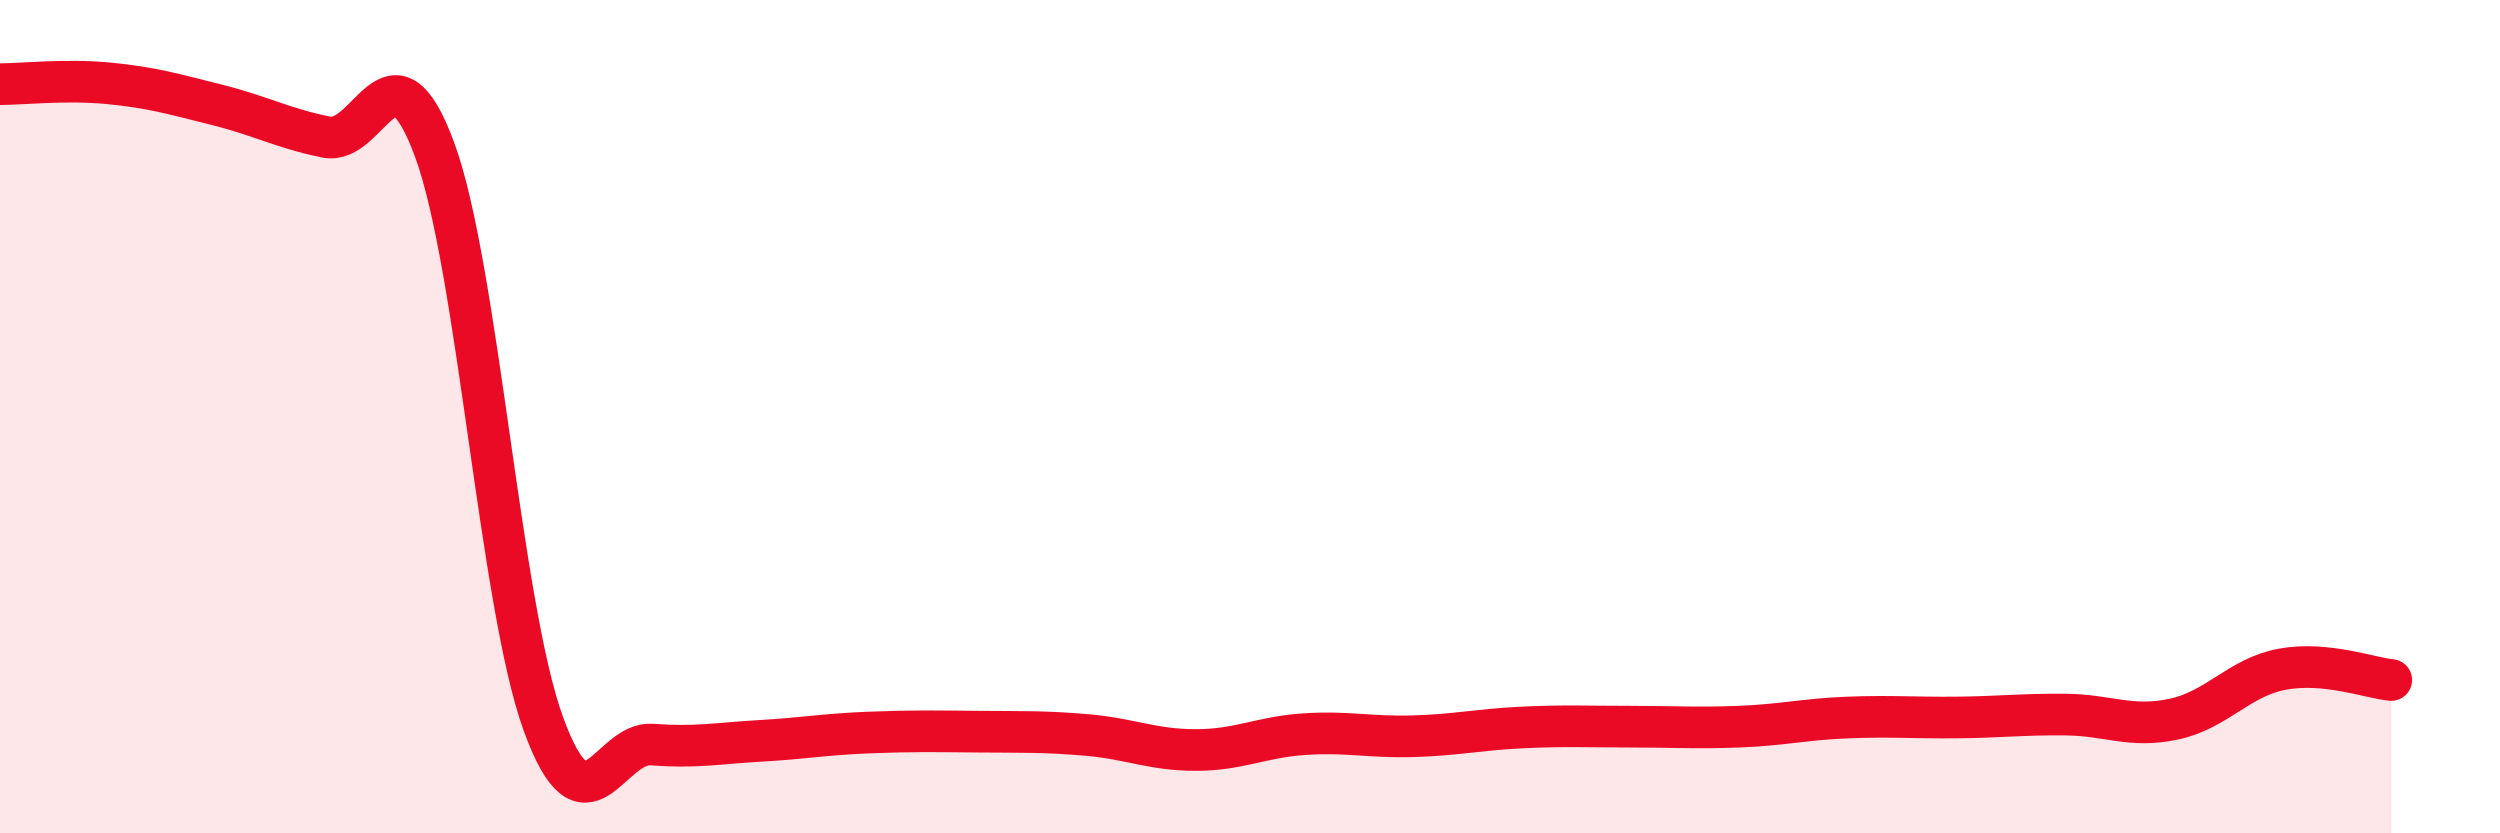 
    <svg width="60" height="20" viewBox="0 0 60 20" xmlns="http://www.w3.org/2000/svg">
      <path
        d="M 0,2.02 C 0.52,2.02 1.57,1.9 2.61,2 C 3.65,2.1 4.18,2.26 5.22,2.52 C 6.26,2.78 6.79,3.08 7.83,3.29 C 8.87,3.5 9.39,0.77 10.43,3.59 C 11.47,6.41 12,14.51 13.04,17.37 C 14.08,20.23 14.61,17.79 15.65,17.87 C 16.69,17.95 17.22,17.84 18.26,17.78 C 19.3,17.72 19.83,17.62 20.87,17.58 C 21.91,17.54 22.44,17.55 23.48,17.56 C 24.52,17.57 25.05,17.55 26.09,17.64 C 27.13,17.73 27.66,18 28.7,18 C 29.74,18 30.26,17.69 31.3,17.62 C 32.34,17.55 32.87,17.7 33.91,17.67 C 34.95,17.64 35.48,17.51 36.52,17.46 C 37.56,17.41 38.09,17.44 39.13,17.44 C 40.17,17.44 40.7,17.48 41.74,17.44 C 42.78,17.4 43.31,17.26 44.35,17.22 C 45.39,17.18 45.92,17.23 46.96,17.22 C 48,17.21 48.53,17.14 49.57,17.15 C 50.61,17.16 51.13,17.48 52.17,17.26 C 53.21,17.04 53.74,16.25 54.78,16.06 C 55.82,15.87 56.87,16.27 57.39,16.32L57.39 20L0 20Z"
        fill="#EB0A25"
        opacity="0.1"
        stroke-linecap="round"
        stroke-linejoin="round"
      />
      <path
        d="M 0,2.02 C 0.52,2.02 1.57,1.9 2.61,2 C 3.65,2.1 4.18,2.26 5.22,2.52 C 6.26,2.78 6.79,3.08 7.83,3.29 C 8.87,3.5 9.39,0.77 10.43,3.59 C 11.47,6.41 12,14.51 13.04,17.37 C 14.08,20.23 14.61,17.79 15.65,17.87 C 16.69,17.95 17.22,17.84 18.26,17.78 C 19.3,17.72 19.83,17.62 20.87,17.58 C 21.91,17.54 22.44,17.55 23.48,17.56 C 24.52,17.57 25.05,17.55 26.09,17.64 C 27.13,17.73 27.66,18 28.7,18 C 29.74,18 30.26,17.69 31.3,17.62 C 32.34,17.55 32.87,17.7 33.91,17.67 C 34.95,17.64 35.48,17.51 36.52,17.46 C 37.56,17.41 38.09,17.44 39.13,17.44 C 40.17,17.44 40.7,17.48 41.74,17.44 C 42.78,17.4 43.31,17.26 44.35,17.22 C 45.39,17.18 45.92,17.23 46.96,17.22 C 48,17.21 48.53,17.14 49.57,17.15 C 50.61,17.16 51.13,17.48 52.17,17.26 C 53.21,17.04 53.74,16.25 54.78,16.06 C 55.82,15.87 56.87,16.27 57.39,16.32"
        stroke="#EB0A25"
        stroke-width="1"
        fill="none"
        stroke-linecap="round"
        stroke-linejoin="round"
      />
    </svg>
  